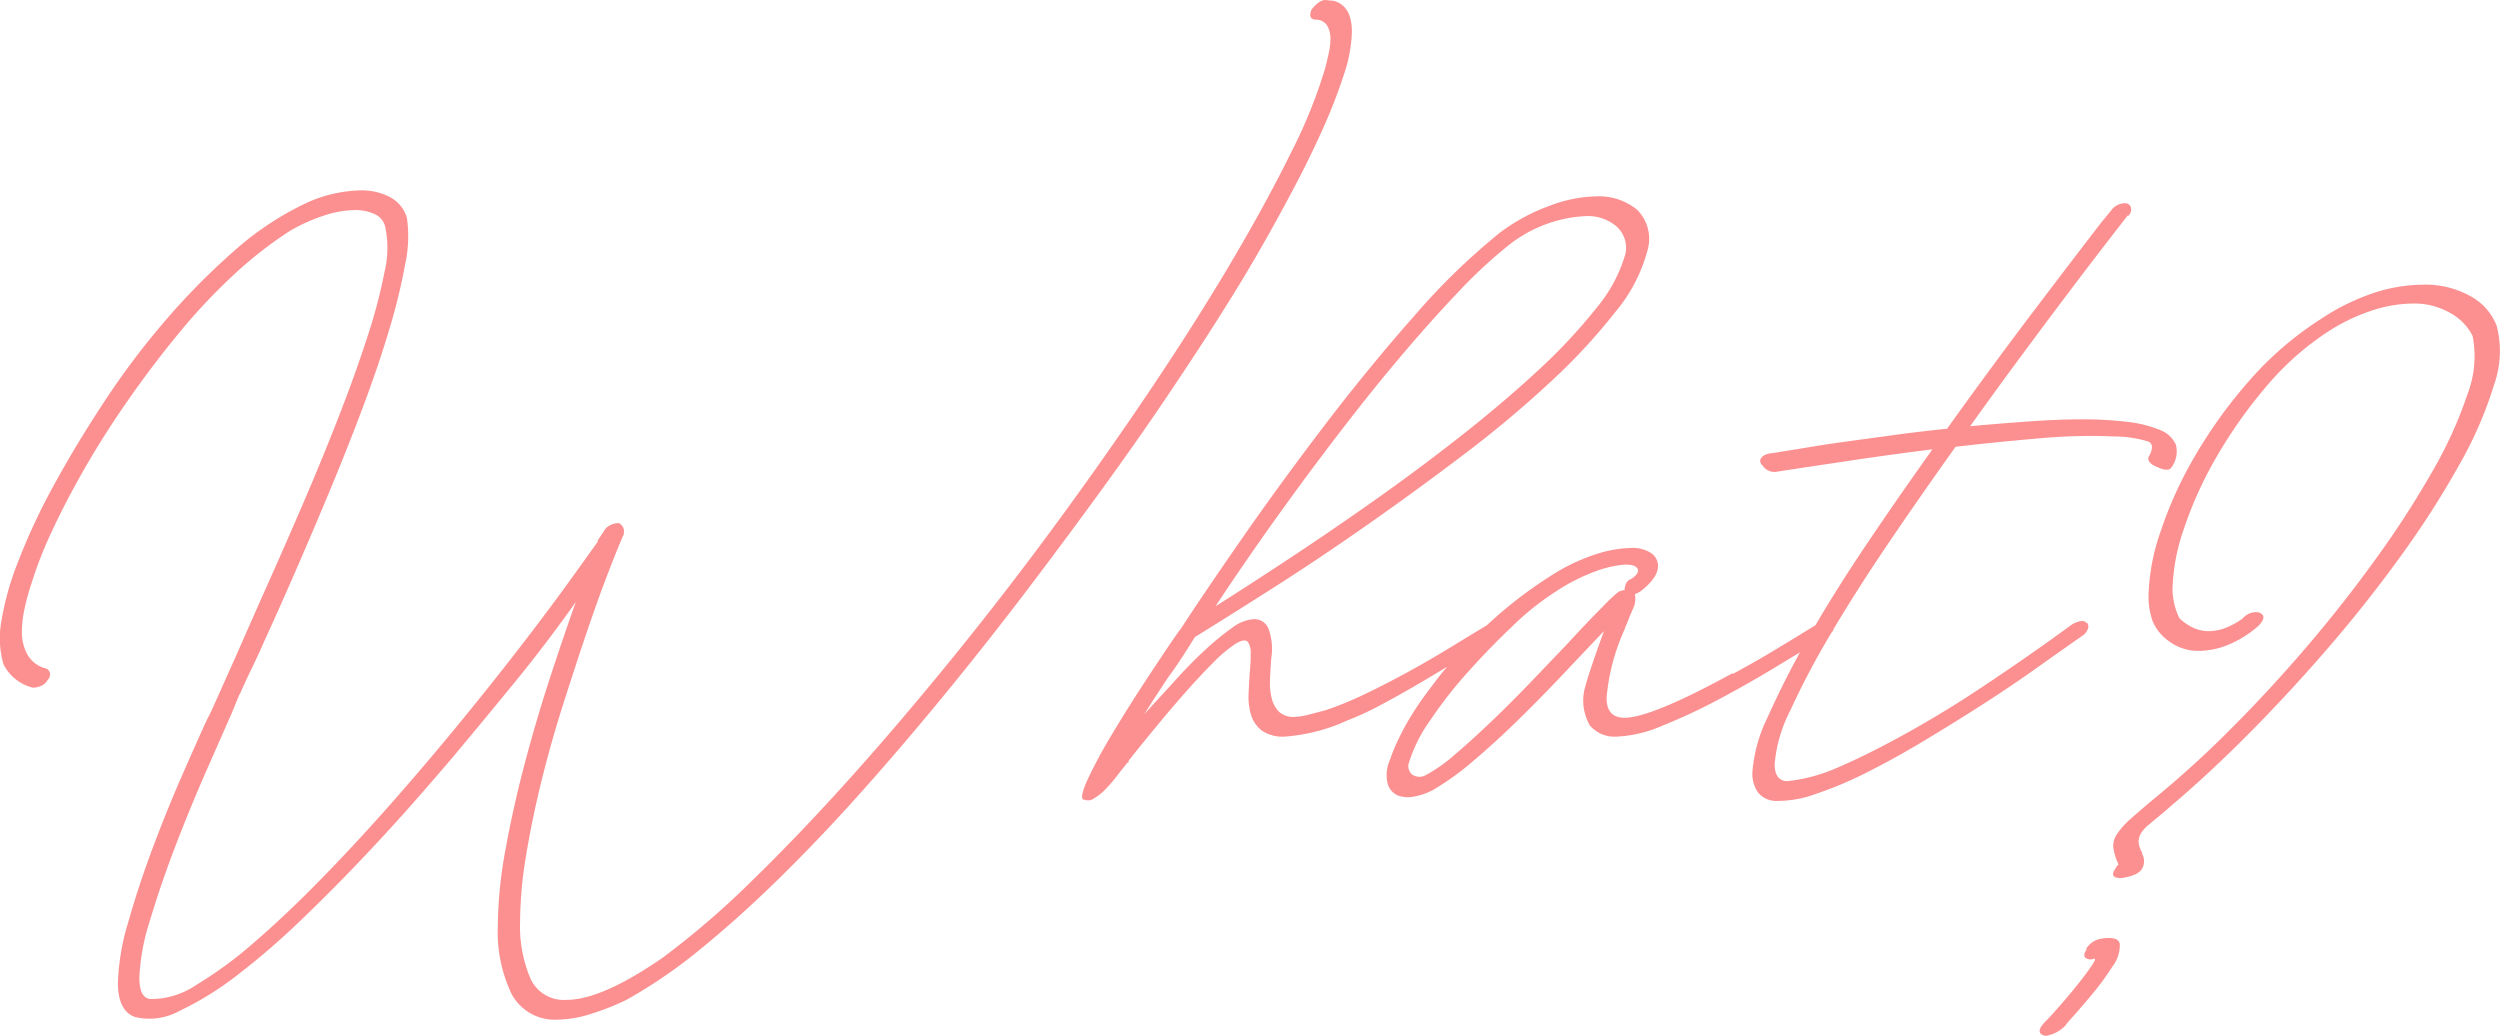 <svg xmlns="http://www.w3.org/2000/svg" width="145.769" height="60.4" viewBox="0 0 145.769 60.4">
  <path id="パス_19309" data-name="パス 19309" d="M-35-20.05a.29.29,0,0,1-.05.2q-.35.8-.925,2.3T-37.2-14.125Q-37.85-12.2-38.55-10T-39.8-5.575q-.55,2.225-.9,4.35A23.764,23.764,0,0,0-41.05,2.6a7.826,7.826,0,0,0,.6,3.35,2.137,2.137,0,0,0,2.1,1.25q2.05,0,5.6-2.45A49.307,49.307,0,0,0-27.525.25Q-24.7-2.5-21.7-5.85T-15.625-13q3.075-3.8,5.95-7.725t5.475-7.8Q-1.6-32.4.45-35.875T3.925-42.25A29.079,29.079,0,0,0,5.9-47.15q.1-.4.2-.85a3.926,3.926,0,0,0,.1-.85,1.5,1.5,0,0,0-.175-.725A.749.749,0,0,0,5.4-49.95q-.55,0-.3-.6.45-.55.8-.55l.5.05q1.05.3,1.05,1.8a8.469,8.469,0,0,1-.475,2.525,31.04,31.04,0,0,1-1.225,3.15Q5-41.9,4.075-40.15T2.25-36.825Q1.35-35.25.575-34T-.65-32.05q-1.15,1.8-2.75,4.175t-3.575,5.1q-1.975,2.725-4.225,5.7t-4.65,5.925q-2.4,2.95-4.875,5.75T-25.65-.175Q-28.1,2.25-30.425,4.15A29.449,29.449,0,0,1-34.85,7.2a14.548,14.548,0,0,1-2.175.85,6.462,6.462,0,0,1-1.775.3,2.856,2.856,0,0,1-2.75-1.5,8.4,8.4,0,0,1-.8-3.95,25.238,25.238,0,0,1,.45-4.475q.45-2.475,1.125-5.025t1.475-5q.8-2.45,1.5-4.4-1.7,2.4-3.475,4.575T-44.85-7.1q-.8.95-2.2,2.55t-3.125,3.425Q-51.9.7-53.8,2.525a43.489,43.489,0,0,1-3.7,3.2,18.217,18.217,0,0,1-3.375,2.1A3.622,3.622,0,0,1-63.5,8.2q-1-.35-1-2a13.49,13.49,0,0,1,.6-3.525Q-63.3.55-62.475-1.65t1.7-4.2q.875-2,1.425-3.2l.3-.6,1.5-3.35q.85-1.95,1.9-4.3t2.1-4.8q1.05-2.45,2-4.9t1.625-4.55a30.441,30.441,0,0,0,.975-3.725A5.9,5.9,0,0,0-48.9-37.8a1.063,1.063,0,0,0-.6-.8,2.658,2.658,0,0,0-1.2-.25,5.892,5.892,0,0,0-1.8.325,10.145,10.145,0,0,0-1.95.875,23.412,23.412,0,0,0-3.3,2.575A34.25,34.25,0,0,0-60.925-31.7q-1.525,1.85-2.925,3.85t-2.525,3.95q-1.125,1.95-1.95,3.725A23.289,23.289,0,0,0-69.55-17.05a12.988,12.988,0,0,0-.4,1.475,6.585,6.585,0,0,0-.15,1.325,2.714,2.714,0,0,0,.3,1.275,1.724,1.724,0,0,0,1,.825.4.4,0,0,1,.325.25.459.459,0,0,1-.125.45.812.812,0,0,1-.4.35,1.228,1.228,0,0,1-.45.1,2.6,2.6,0,0,1-1.725-1.375A5.439,5.439,0,0,1-71.3-14.85a16.806,16.806,0,0,1,1-3.55,36.345,36.345,0,0,1,2.1-4.475q1.3-2.375,2.95-4.875a45.657,45.657,0,0,1,3.55-4.7,40.294,40.294,0,0,1,3.925-3.975A17.7,17.7,0,0,1-53.75-39.15a7.985,7.985,0,0,1,3.4-.85,3.518,3.518,0,0,1,1.725.4,2,2,0,0,1,.975,1.2,7.63,7.63,0,0,1-.1,2.7,34.485,34.485,0,0,1-.925,3.8q-.625,2.1-1.525,4.5t-1.9,4.8q-1,2.4-2,4.7t-1.85,4.15q-.3.7-.725,1.575T-57.4-10.6v-.05l-.45,1.1L-59.325-6.2q-.925,2.1-1.8,4.375t-1.5,4.375A12.477,12.477,0,0,0-63.25,5.9q0,1.2.65,1.25a4.691,4.691,0,0,0,2.675-.825A23.737,23.737,0,0,0-56.5,3.8q1.85-1.6,3.9-3.7t4.075-4.4q2.025-2.3,3.95-4.65t3.525-4.425q1.6-2.075,2.775-3.7T-36.5-19.55h-.05l.2-.3.2-.3a.743.743,0,0,1,.35-.325,1.109,1.109,0,0,1,.5-.125A.516.516,0,0,1-35-20.05Zm32.7,7.041q-.45.7-.725,1.075t-.5.725q-.225.35-.475.725t-.65,1.025l.45-.5q.7-.755,1.5-1.637t1.625-1.637A14.982,14.982,0,0,1,.475-14.5,2.34,2.34,0,0,1,1.75-15a.882.882,0,0,1,.825.53,3.408,3.408,0,0,1,.175,1.74q-.05.656-.075,1.261a3.7,3.7,0,0,0,.1,1.084A1.691,1.691,0,0,0,3.2-9.6a1.216,1.216,0,0,0,.9.3,3.488,3.488,0,0,0,.8-.125Q5.4-9.55,5.95-9.7a19.968,19.968,0,0,0,2.3-.95q1.25-.6,2.525-1.3t2.5-1.45q1.225-.75,2.225-1.35a.98.98,0,0,1,.475-.075.422.422,0,0,1,.325.175.969.969,0,0,1-.1.375.637.637,0,0,1-.3.325l-.55.3q-1,.6-2.1,1.275t-2.175,1.3Q10-10.45,9-9.925A16.11,16.11,0,0,1,7.2-9.1a10.646,10.646,0,0,1-3.65.95A2.178,2.178,0,0,1,2.2-8.5a1.808,1.808,0,0,1-.625-.9,3.584,3.584,0,0,1-.15-1.225Q1.45-11.3,1.5-11.95q.05-.55.05-1.025a1.154,1.154,0,0,0-.15-.675q-.2-.25-.75.1A7.918,7.918,0,0,0-.625-12.475q-.725.725-1.525,1.625T-3.675-9.075Q-4.4-8.2-4.925-7.55T-5.6-6.7h.05q-.05.1-.075.075T-5.7-6.55q-.25.3-.575.725a7.759,7.759,0,0,1-.675.775,2.977,2.977,0,0,1-.675.525A.553.553,0,0,1-8.2-4.5v.05q-.25-.15.275-1.275A29.412,29.412,0,0,1-6.5-8.35q.9-1.5,1.9-3.025t1.65-2.475l.35-.5.05-.05q1.4-2.15,3.625-5.35t4.8-6.575q2.575-3.375,5.25-6.4A38.666,38.666,0,0,1,16.1-37.55a11.191,11.191,0,0,1,2.875-1.55,8.048,8.048,0,0,1,2.675-.55,3.533,3.533,0,0,1,2.425.775,2.393,2.393,0,0,1,.625,2.325,9.328,9.328,0,0,1-1.875,3.624,34.794,34.794,0,0,1-3.8,4.1A64.975,64.975,0,0,1,13.95-24.58q-2.8,2.124-5.625,4.1t-5.45,3.649Q.25-15.158-1.7-13.958ZM16.65-36.85a27.988,27.988,0,0,0-2.925,2.7Q12.2-32.55,10.6-30.675t-3.175,3.9q-1.575,2.025-3.025,4T1.7-19Q.45-17.2-.5-15.75q1.9-1.2,4.325-2.8T8.8-21.95q2.55-1.8,5-3.725t4.475-3.8a31.739,31.739,0,0,0,3.4-3.625A8.7,8.7,0,0,0,23.4-36.3a1.672,1.672,0,0,0-.525-1.6,2.572,2.572,0,0,0-1.775-.6A7.842,7.842,0,0,0,16.65-36.85Zm7.3,20.4a1.333,1.333,0,0,1-.125.875q-.225.525-.375.925v-.05l-.1.3a12.142,12.142,0,0,0-1.05,4q0,1.15,1.05,1.15,1.55,0,6.3-2.6v.05q1.3-.7,2.5-1.425t2.5-1.525a.8.8,0,0,1,.5-.125.407.407,0,0,1,.35.225.363.363,0,0,1-.075.425,1.445,1.445,0,0,1-.375.275q-1.25.75-2.9,1.75T28.8-10.3a33.2,33.2,0,0,1-3.275,1.525A7.437,7.437,0,0,1,22.9-8.15a1.9,1.9,0,0,1-1.575-.65,2.921,2.921,0,0,1-.275-2.25q.15-.55.475-1.5t.625-1.75l-.1.1q-1,1.05-2.25,2.375t-2.6,2.65Q15.85-7.85,14.55-6.75a16.181,16.181,0,0,1-2.35,1.7,3.731,3.731,0,0,1-1.025.375,1.821,1.821,0,0,1-1-.025,1.052,1.052,0,0,1-.625-.65,2.106,2.106,0,0,1,.1-1.4,11.326,11.326,0,0,1,.55-1.325,14.263,14.263,0,0,1,.775-1.4q.425-.675.875-1.275t.8-1.05a28.571,28.571,0,0,1,3.4-3.5,25.312,25.312,0,0,1,3.075-2.275,11.19,11.19,0,0,1,2.6-1.225,7.158,7.158,0,0,1,1.975-.35,1.989,1.989,0,0,1,1.2.3.905.905,0,0,1,.4.75q0,.7-1.05,1.5Zm-.2-.9q.5-.35.35-.6t-.775-.225a6.307,6.307,0,0,0-1.7.4A11.165,11.165,0,0,0,19.25-16.55a15.66,15.66,0,0,0-2.4,1.925q-1.35,1.275-2.625,2.7A25.529,25.529,0,0,0,12-9.075,8.51,8.51,0,0,0,10.8-6.7a.653.653,0,0,0,.15.75.747.747,0,0,0,.8.05,9.073,9.073,0,0,0,1.7-1.2q1-.85,2.15-1.95t2.3-2.3q1.15-1.2,2.15-2.25,1.15-1.25,2-2.1a10.887,10.887,0,0,1,.95-.9,2.09,2.09,0,0,1,.35-.1,1.019,1.019,0,0,1,.075-.35A.531.531,0,0,1,23.75-17.35ZM30.8-6.05a8.743,8.743,0,0,1,.9-3.25,50.662,50.662,0,0,1,2.35-4.6q1.45-2.55,3.35-5.375T41.3-24.9q-2.4.3-4.575.625T32.9-23.7l-.65.1a.817.817,0,0,1-.85-.35q-.2-.2-.125-.375A.549.549,0,0,1,31.6-24.6a1.035,1.035,0,0,1,.325-.075q.225-.025.475-.075.65-.1,1.7-.275t2.325-.35l2.75-.375q1.475-.2,2.975-.35,2.8-3.9,5.25-7.125T51.2-38.2l.5-.6a1,1,0,0,1,.8-.45.346.346,0,0,1,.375.25.492.492,0,0,1-.175.5v-.05q-.55.7-1.475,1.9t-2.15,2.825q-1.225,1.625-2.65,3.55T43.5-26.25q1.65-.15,3.4-.275t3.15-.125a20.86,20.86,0,0,1,2.625.15,6.842,6.842,0,0,1,1.9.475,1.6,1.6,0,0,1,.925.875,1.571,1.571,0,0,1-.3,1.35q-.2.2-.75-.05-.65-.25-.55-.6.4-.7,0-.9a6.806,6.806,0,0,0-2-.3,31.388,31.388,0,0,0-4.25.1q-2.4.2-5,.5-2,2.8-3.9,5.6t-3.375,5.3A46.855,46.855,0,0,0,33-9.65a8.322,8.322,0,0,0-.9,3.1q0,.95.7,1a9.622,9.622,0,0,0,2.625-.65Q36.65-6.7,38.3-7.55a62.019,62.019,0,0,0,5.8-3.425Q47-12.9,49.45-14.7q.65-.35.85-.05v-.05a.343.343,0,0,1,.05.4A.812.812,0,0,1,50-14q-1.15.8-2.625,1.85t-3.15,2.125Q42.55-8.95,40.8-7.9T37.45-6.05A22.074,22.074,0,0,1,34.475-4.8a6.463,6.463,0,0,1-2.275.4,1.355,1.355,0,0,1-1.075-.5A1.916,1.916,0,0,1,30.8-6.05ZM60.3-14.6a6.309,6.309,0,0,1-1.825,1.125,4.581,4.581,0,0,1-1.575.325,2.846,2.846,0,0,1-1.825-.575,2.732,2.732,0,0,1-.925-1.125,4.318,4.318,0,0,1-.25-1.55,12.264,12.264,0,0,1,.7-3.7,23.171,23.171,0,0,1,2-4.4,28.032,28.032,0,0,1,3.15-4.375,19.342,19.342,0,0,1,4.2-3.625,12.859,12.859,0,0,1,3.175-1.55,9.388,9.388,0,0,1,2.725-.45,5.362,5.362,0,0,1,2.875.7A3.325,3.325,0,0,1,74.2-32.1a5.834,5.834,0,0,1-.15,3.425A22.818,22.818,0,0,1,72.075-24.1a52.6,52.6,0,0,1-3.325,5.225Q66.8-16.15,64.525-13.5T59.85-8.425Q57.45-6,55.2-4.1l-.4.35q-.55.45-.9.75a1.906,1.906,0,0,0-.475.55.9.9,0,0,0-.1.5,1.588,1.588,0,0,0,.225.6H53.5a.858.858,0,0,1,.05.85q-.2.45-1.25.6-.75,0-.3-.6,0-.05.15-.2a3.393,3.393,0,0,1-.3-.95,1.2,1.2,0,0,1,.2-.8,4.35,4.35,0,0,1,.775-.875Q53.35-3.8,54.25-4.55A59.141,59.141,0,0,0,58.7-8.6q2.3-2.3,4.475-4.85t4.075-5.2A55.053,55.053,0,0,0,70.5-23.7a24.348,24.348,0,0,0,2-4.425,6.174,6.174,0,0,0,.3-3.375,3.084,3.084,0,0,0-1.225-1.3,4.191,4.191,0,0,0-2.325-.6,7.67,7.67,0,0,0-2.225.375A10.988,10.988,0,0,0,64.5-31.85a16.392,16.392,0,0,0-3.725,3.275,27.827,27.827,0,0,0-2.9,4.1,22.441,22.441,0,0,0-1.9,4.175,11.521,11.521,0,0,0-.675,3.5,3.733,3.733,0,0,0,.125,1,4.228,4.228,0,0,0,.275.75,3.169,3.169,0,0,0,.7.5,2.127,2.127,0,0,0,1.05.25,2.758,2.758,0,0,0,.9-.175,4.139,4.139,0,0,0,1.05-.575,1.019,1.019,0,0,1,.9-.35Q60.9-15.2,60.3-14.6ZM50.7,4.8a.465.465,0,0,1-.475-.05q-.175-.15.075-.5h-.05a1.242,1.242,0,0,1,.8-.6q1.1-.2,1.175.3a2.064,2.064,0,0,1-.425,1.3,15.626,15.626,0,0,1-1.275,1.725Q49.75,7.9,49.2,8.5l-.15.2a2,2,0,0,1-1.15.6q-.7-.15,0-.85.25-.25.8-.875t1.05-1.25q.5-.625.825-1.1T50.7,4.8Z" transform="translate(71.376 51.1)" fill="#fc9090"/>
</svg>
